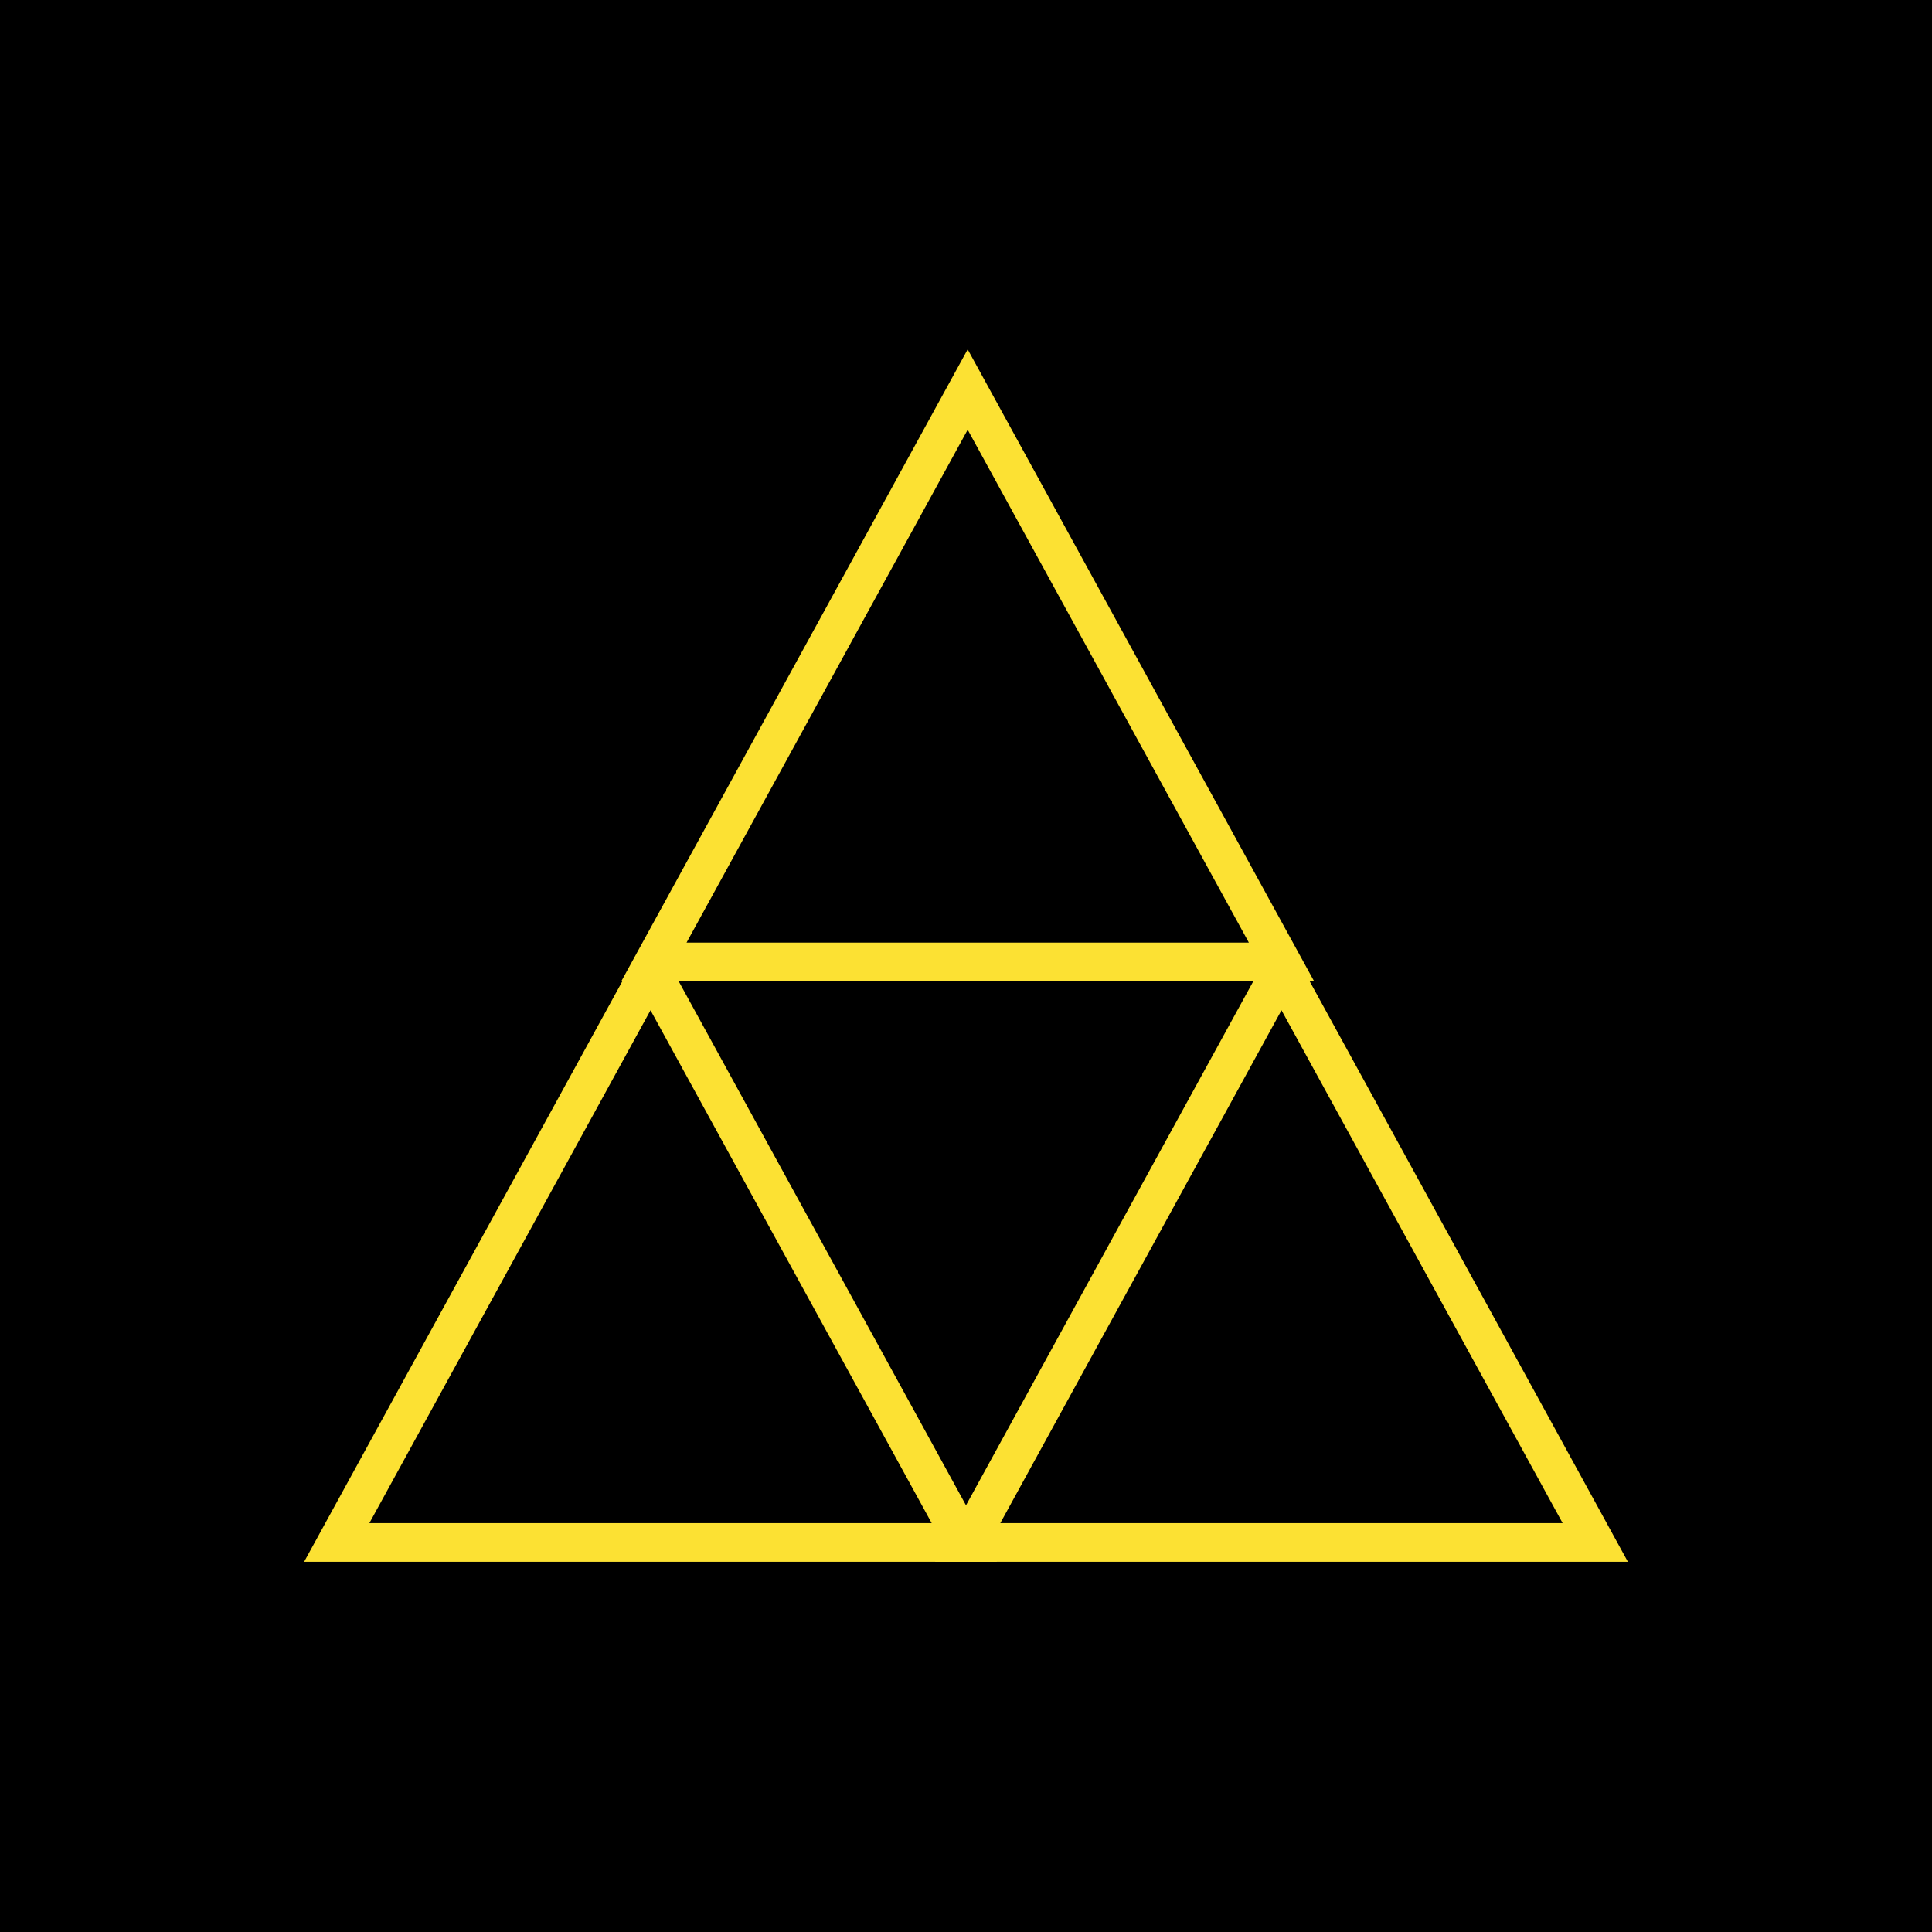 <?xml version="1.0" encoding="UTF-8"?> <svg xmlns="http://www.w3.org/2000/svg" id="Layer_1" viewBox="0 0 300 300"><defs><style> .cls-1 { fill: none; stroke: #fce133; stroke-width: 6px; } </style></defs><rect x="0" y="0" width="300" height="300"></rect><g><polygon class="cls-1" points="149.74 239.51 101.01 150.63 52.29 239.51 149.74 239.51"></polygon><polygon class="cls-1" points="247.71 239.51 198.99 150.63 150.26 239.51 247.71 239.51"></polygon><polygon class="cls-1" points="198.99 149.37 150.26 60.49 101.54 149.37 198.99 149.37"></polygon></g></svg> 